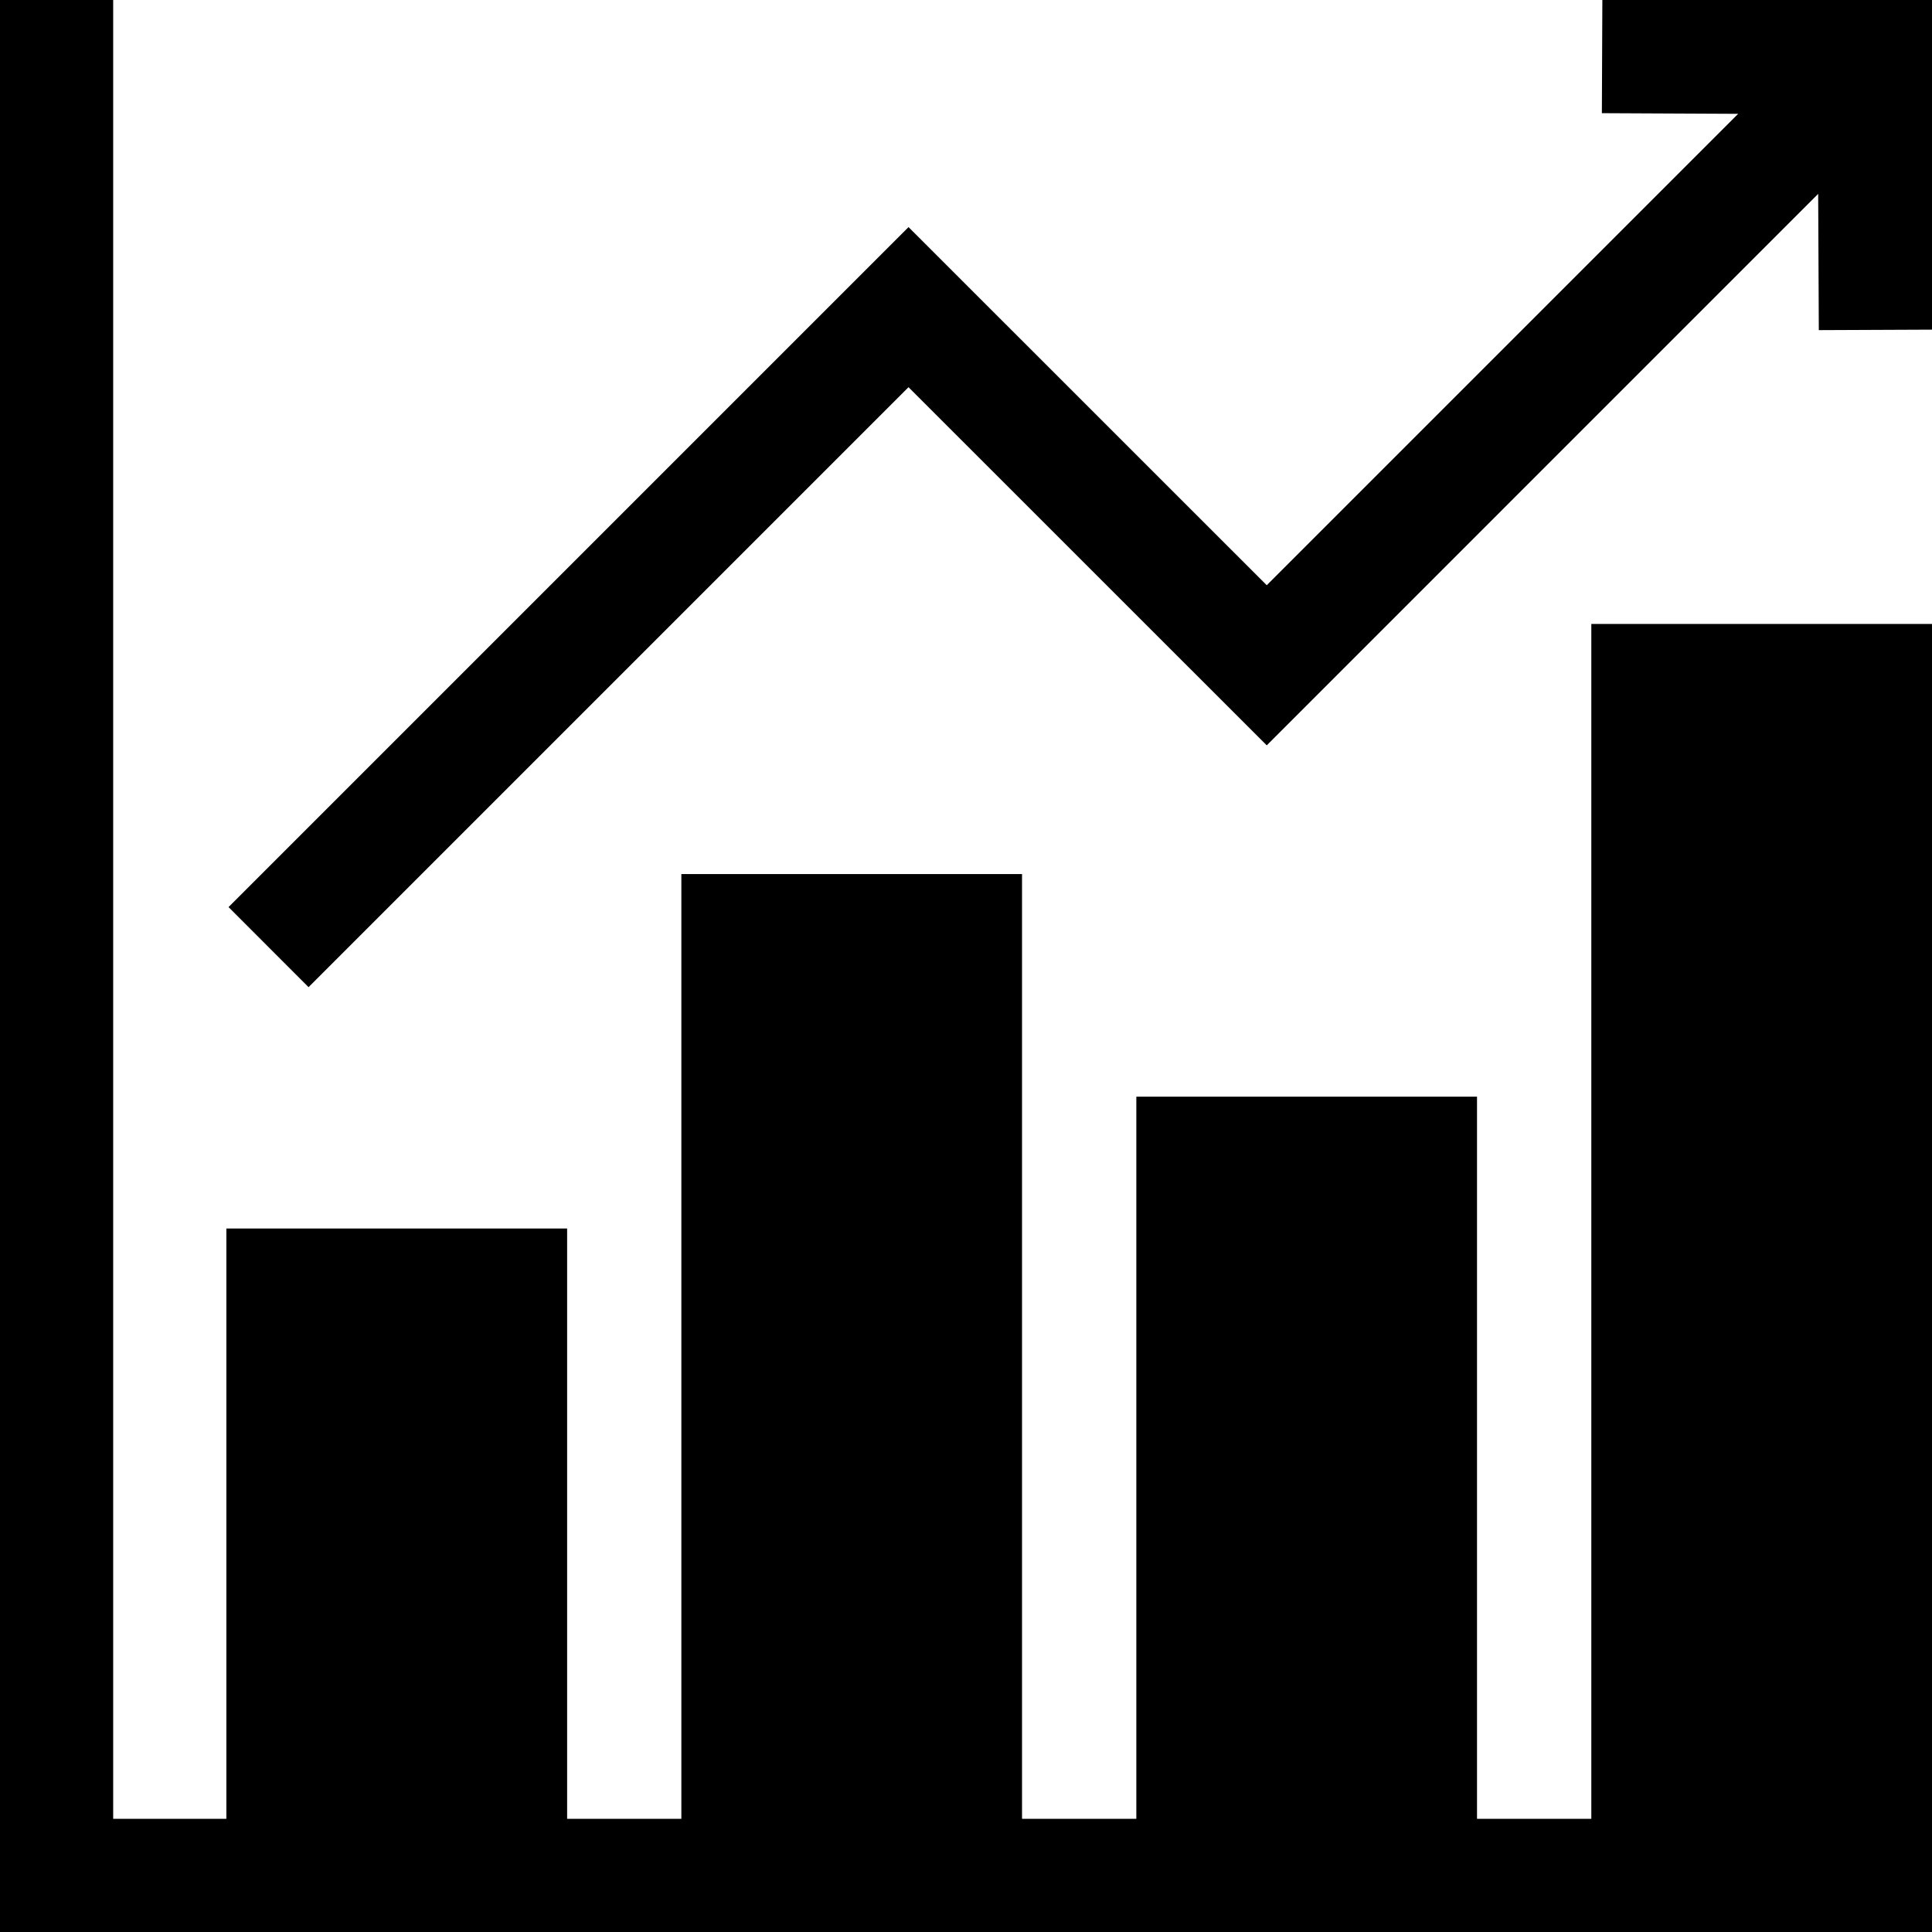<svg width="24" height="24" viewBox="0 0 24 24" fill="none" xmlns="http://www.w3.org/2000/svg">
<g clip-path="url(#clip0_188_44)">
<path d="M19.768 22.594H18.348V13.623H14.116V22.594H12.696V10.858H8.464V22.594H7.045V15.261H2.812V22.594H1.406V0H0V24H24V7.751H19.768V22.594Z" fill="black"/>
<path d="M11.286 4.81L15.736 9.259L22.586 2.408L22.594 4.101L24 4.095V0H19.905L19.899 1.406L21.592 1.414L15.736 7.27L11.286 2.821L2.839 11.268L3.833 12.263L11.286 4.81Z" fill="black"/>
</g>
<defs>
<clipPath id="clip0_188_44">
<rect width="24" height="24" fill="white"/>
</clipPath>
</defs>
</svg>
